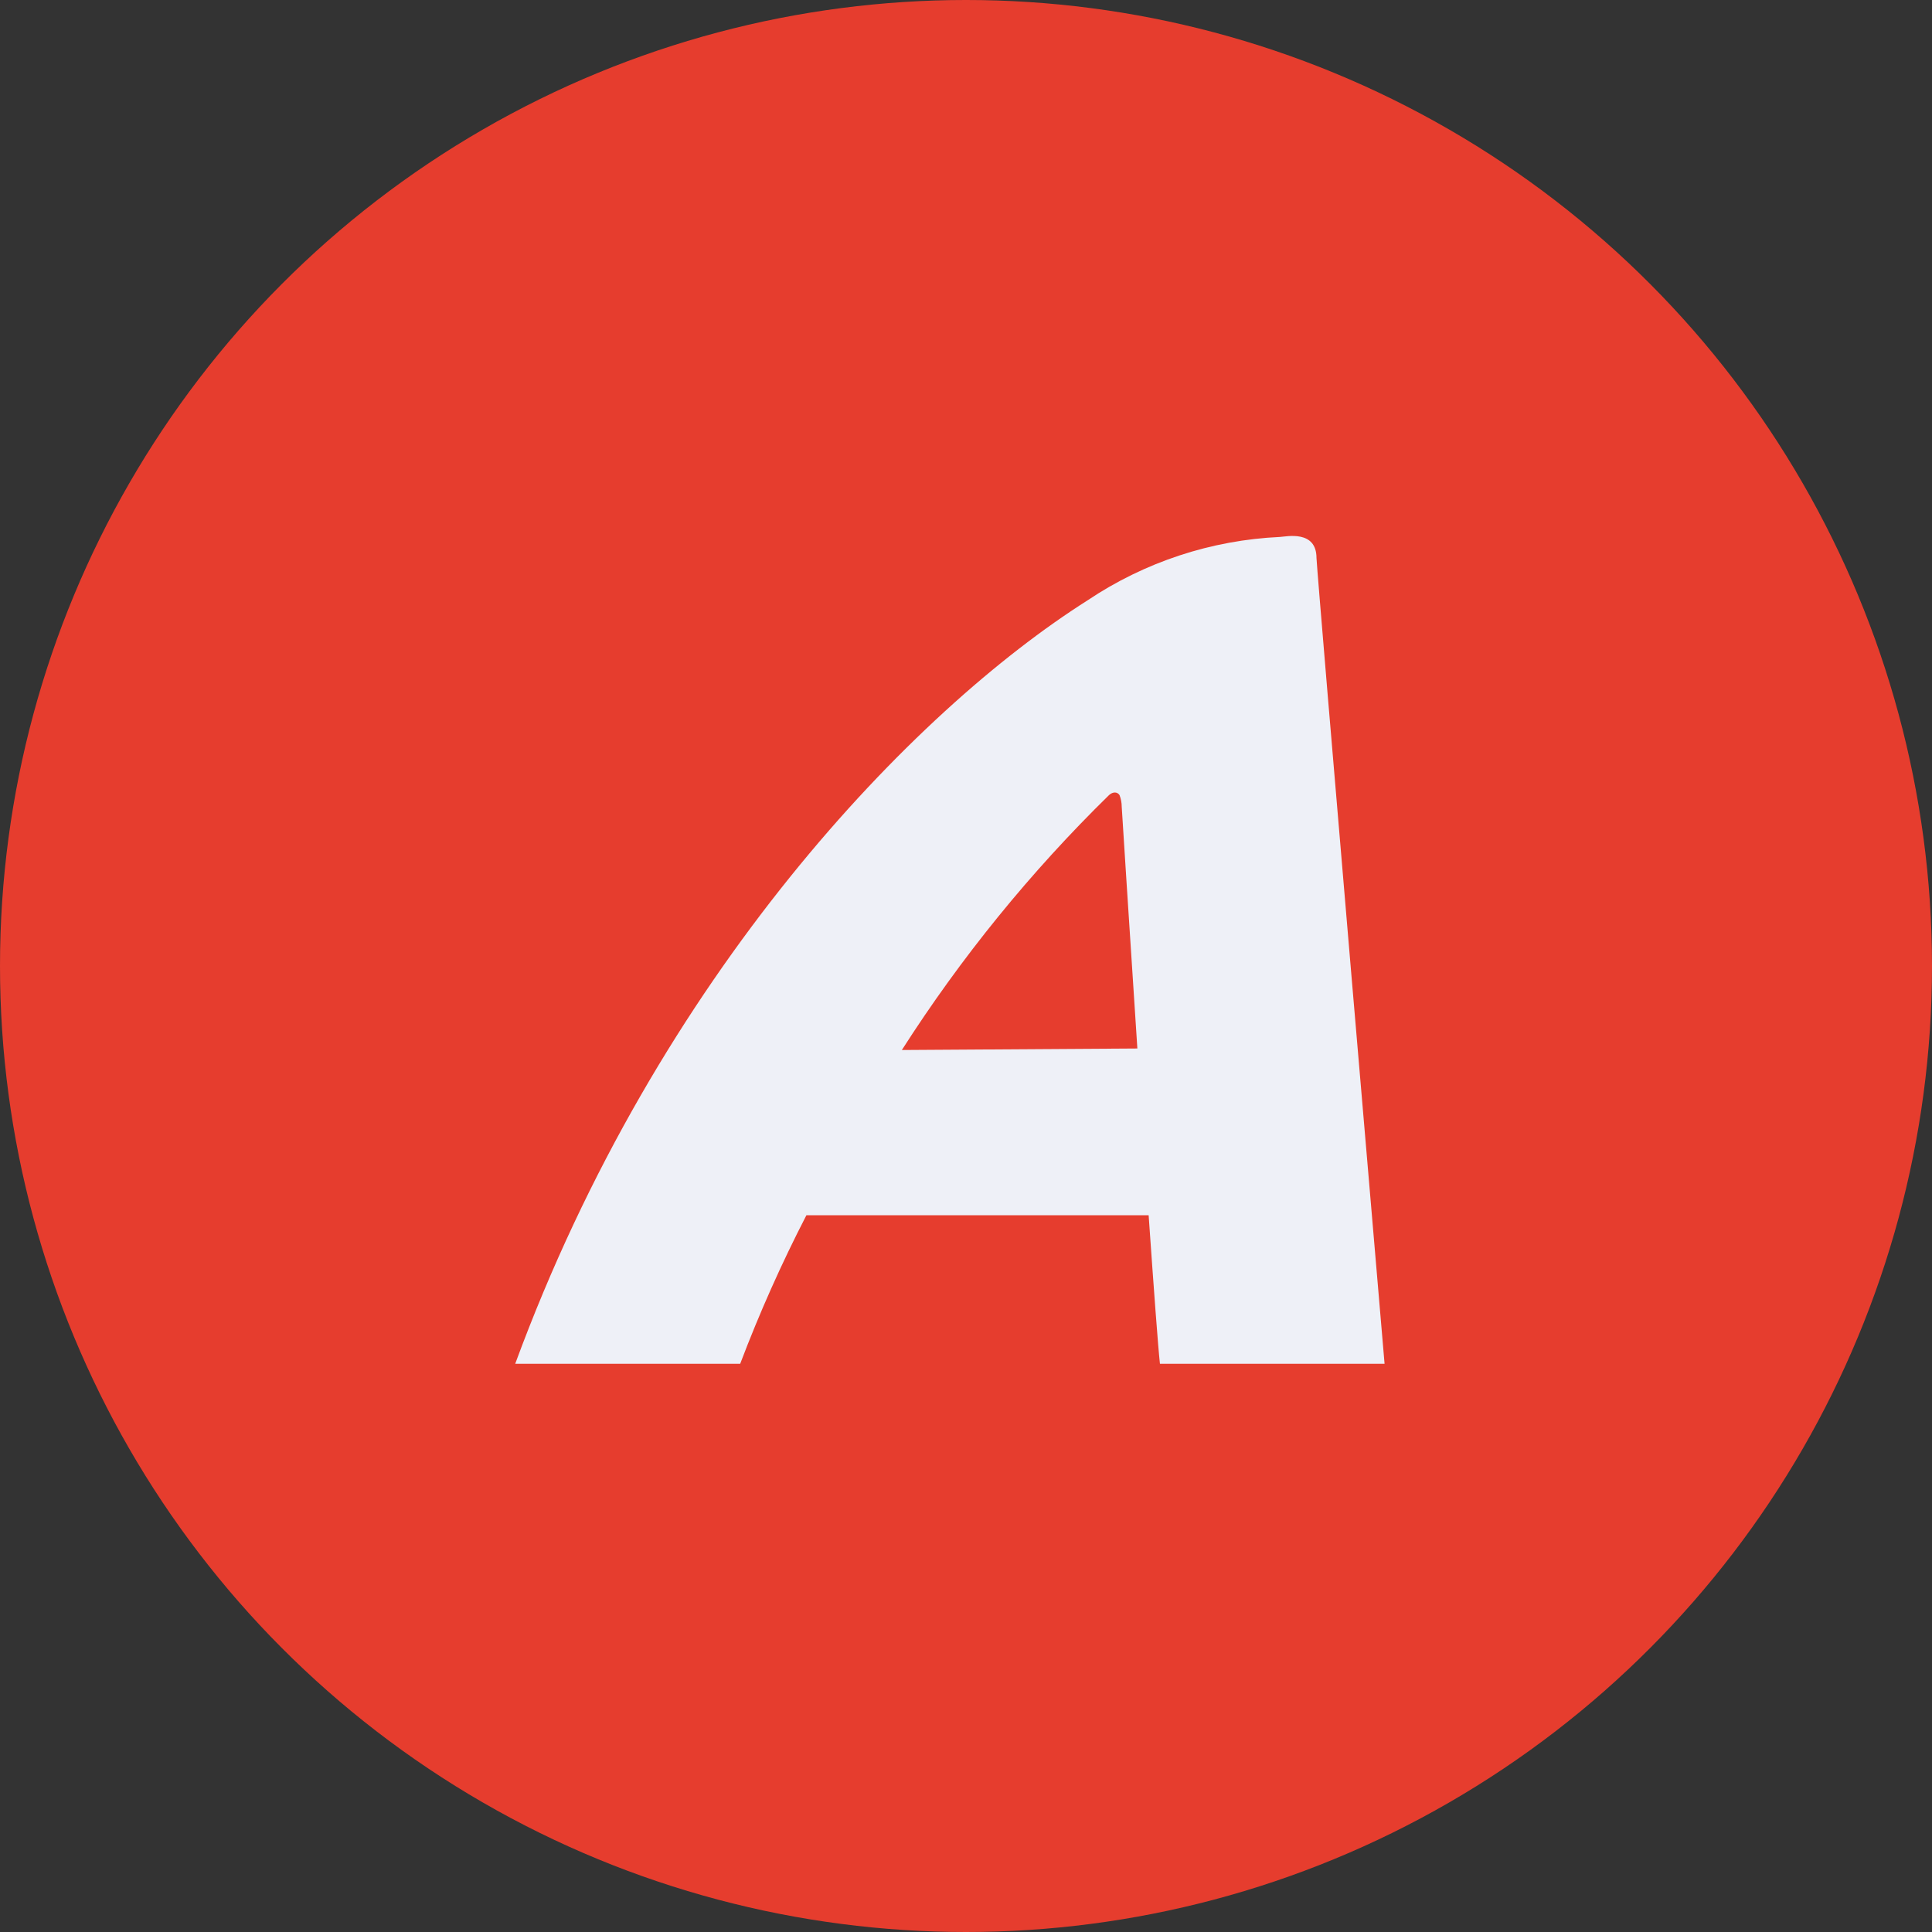 <?xml version="1.0" encoding="UTF-8"?>
<svg xmlns="http://www.w3.org/2000/svg" width="60" height="60" viewBox="0 0 60 60" fill="none">
  <rect x="0" y="0" width="60" height="60" fill="#333333" stroke="none"/>
  <circle cx="30" cy="30" r="30" fill="#E63D2E"></circle>
  <path d="M40.885 17.331C40.885 16.451 39.946 16.665 39.754 16.675C37.618 16.773 35.55 17.454 33.774 18.645C28.369 22.07 20.456 30.243 16 42.354H22.987C23.584 40.778 24.271 39.238 25.044 37.74H35.672C35.83 40.002 35.964 41.822 36.023 42.354H42.999C42.999 42.354 40.93 18.191 40.885 17.331ZM28.008 32.609C29.846 29.735 32.004 27.08 34.441 24.693C34.565 24.58 34.702 24.59 34.768 24.693C34.813 24.808 34.836 24.931 34.836 25.055C34.836 25.055 35.063 28.638 35.322 32.562L28.008 32.609Z" fill="#EEF0F7"></path>
</svg>
